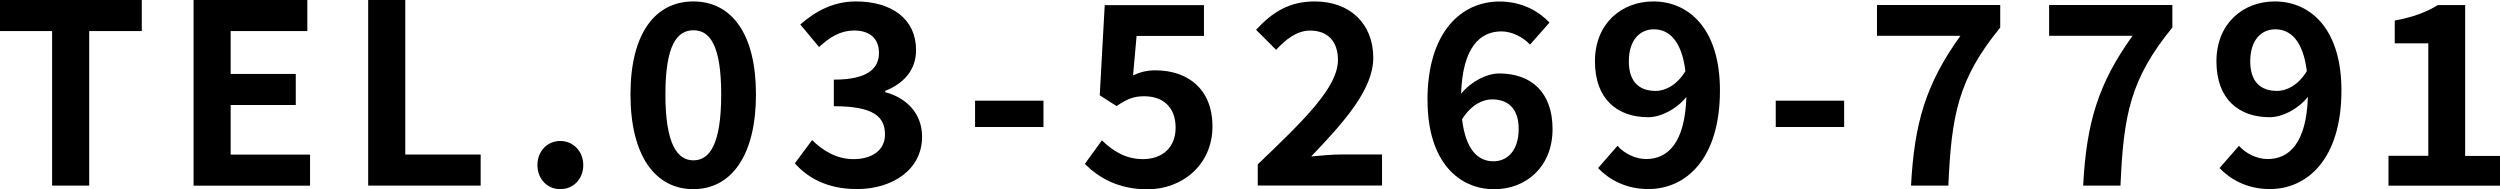 <?xml version="1.0" encoding="UTF-8"?>
<svg id="_レイヤー_2" data-name="レイヤー 2" xmlns="http://www.w3.org/2000/svg" viewBox="0 0 311.39 23.56">
  <g id="_レイヤー_1-2" data-name="レイヤー 1">
    <g>
      <path d="M6.49,3.87H0V0h17.66v3.87h-6.55v19.25h-4.62V3.87Z"/>
      <path d="M24.11,0h14.17v3.87h-9.55v5.34h8.11v3.87h-8.11v6.18h9.89v3.87h-14.51V0Z"/>
      <path d="M45.86,0h4.62v19.25h9.39v3.87h-14.01V0Z"/>
      <path d="M66.94,20.56c0-1.72,1.22-3,2.84-3s2.87,1.28,2.87,3-1.22,3-2.87,3-2.84-1.31-2.84-3Z"/>
      <path d="M78.53,11.76c0-7.61,3.09-11.58,7.83-11.58s7.8,3.99,7.8,11.58-3.06,11.8-7.8,11.8-7.83-4.15-7.83-11.8ZM89.83,11.76c0-6.24-1.47-7.99-3.46-7.99s-3.49,1.75-3.49,7.99,1.5,8.21,3.49,8.21,3.46-1.93,3.46-8.21Z"/>
      <path d="M99,20.35l2.15-2.9c1.37,1.34,3.06,2.37,5.15,2.37,2.34,0,3.93-1.12,3.93-3.06,0-2.18-1.34-3.53-6.37-3.53v-3.31c4.24,0,5.62-1.4,5.62-3.34,0-1.75-1.12-2.78-3.09-2.78-1.65,0-3,.78-4.37,2.06l-2.34-2.81c2-1.75,4.21-2.87,6.93-2.87,4.46,0,7.49,2.18,7.49,6.05,0,2.43-1.44,4.12-3.84,5.09v.16c2.59.69,4.59,2.59,4.59,5.55,0,4.12-3.71,6.52-8.11,6.52-3.65,0-6.12-1.37-7.74-3.21Z"/>
      <path d="M121.45,12.54h8.52v3.28h-8.52v-3.28Z"/>
      <path d="M135.13,20.41l2.12-2.93c1.31,1.28,2.93,2.34,5.09,2.34,2.4,0,4.09-1.4,4.09-3.93s-1.56-3.9-3.9-3.9c-1.37,0-2.12.34-3.46,1.22l-2.09-1.34.62-11.23h12.36v3.84h-8.39l-.44,4.9c.94-.41,1.72-.62,2.78-.62,3.87,0,7.11,2.18,7.11,6.99s-3.81,7.83-8.08,7.83c-3.65,0-6.08-1.44-7.8-3.15Z"/>
      <path d="M156.66,20.47c6.02-5.74,9.99-9.67,9.99-13.01,0-2.28-1.25-3.65-3.46-3.65-1.69,0-3.06,1.12-4.24,2.4l-2.5-2.5c2.12-2.28,4.18-3.53,7.33-3.53,4.37,0,7.27,2.78,7.27,7.02,0,3.93-3.62,7.99-7.74,12.29,1.15-.12,2.68-.25,3.78-.25h5.05v3.87h-15.48v-2.65Z"/>
      <path d="M177.8,12.48c0-8.58,4.28-12.29,8.96-12.29,2.81,0,4.87,1.19,6.24,2.62l-2.43,2.75c-.81-.9-2.22-1.65-3.56-1.65-2.65,0-4.84,1.97-5.02,7.77,1.28-1.59,3.25-2.53,4.74-2.53,3.87,0,6.65,2.22,6.65,6.93s-3.31,7.49-7.27,7.49c-4.37,0-8.3-3.37-8.3-11.08ZM182.11,14.85c.44,3.81,2,5.24,3.9,5.24,1.75,0,3.15-1.34,3.15-4.03,0-2.53-1.31-3.68-3.31-3.68-1.19,0-2.59.66-3.74,2.47Z"/>
      <path d="M199.04,20.94l2.43-2.78c.81.94,2.22,1.65,3.56,1.65,2.65,0,4.84-1.93,5.02-7.74-1.28,1.59-3.25,2.53-4.74,2.53-3.87,0-6.65-2.25-6.65-6.96s3.31-7.46,7.27-7.46c4.37,0,8.3,3.34,8.3,11.08,0,8.58-4.27,12.29-8.92,12.29-2.84,0-4.93-1.22-6.27-2.62ZM206.19,11.33c1.22,0,2.68-.72,3.74-2.47-.47-3.78-2.03-5.21-3.93-5.21-1.72,0-3.12,1.31-3.12,3.99,0,2.53,1.28,3.68,3.31,3.68Z"/>
      <path d="M221.18,12.54h8.52v3.28h-8.52v-3.28Z"/>
      <path d="M244.18,4.46h-10.39V.62h15.35v2.81c-5.24,6.4-6.08,10.92-6.46,19.69h-4.65c.41-7.77,1.84-12.67,6.15-18.66Z"/>
      <path d="M265.62,4.46h-10.39V.62h15.35v2.81c-5.24,6.4-6.09,10.92-6.46,19.69h-4.65c.41-7.77,1.84-12.67,6.15-18.66Z"/>
      <path d="M276.45,20.94l2.43-2.78c.81.94,2.22,1.65,3.56,1.65,2.65,0,4.84-1.93,5.02-7.74-1.28,1.59-3.25,2.53-4.74,2.53-3.87,0-6.65-2.25-6.65-6.96s3.31-7.46,7.27-7.46c4.37,0,8.3,3.34,8.3,11.08,0,8.58-4.28,12.29-8.92,12.29-2.84,0-4.93-1.22-6.27-2.62ZM283.59,11.33c1.22,0,2.68-.72,3.74-2.47-.47-3.78-2.03-5.21-3.93-5.21-1.72,0-3.12,1.31-3.12,3.99,0,2.53,1.28,3.68,3.31,3.68Z"/>
      <path d="M297.5,19.41h4.96V5.4h-4.18v-2.84c2.31-.44,3.9-1.03,5.37-1.93h3.4v18.79h4.34v3.71h-13.89v-3.71Z"/>
    </g>
  </g>
</svg>